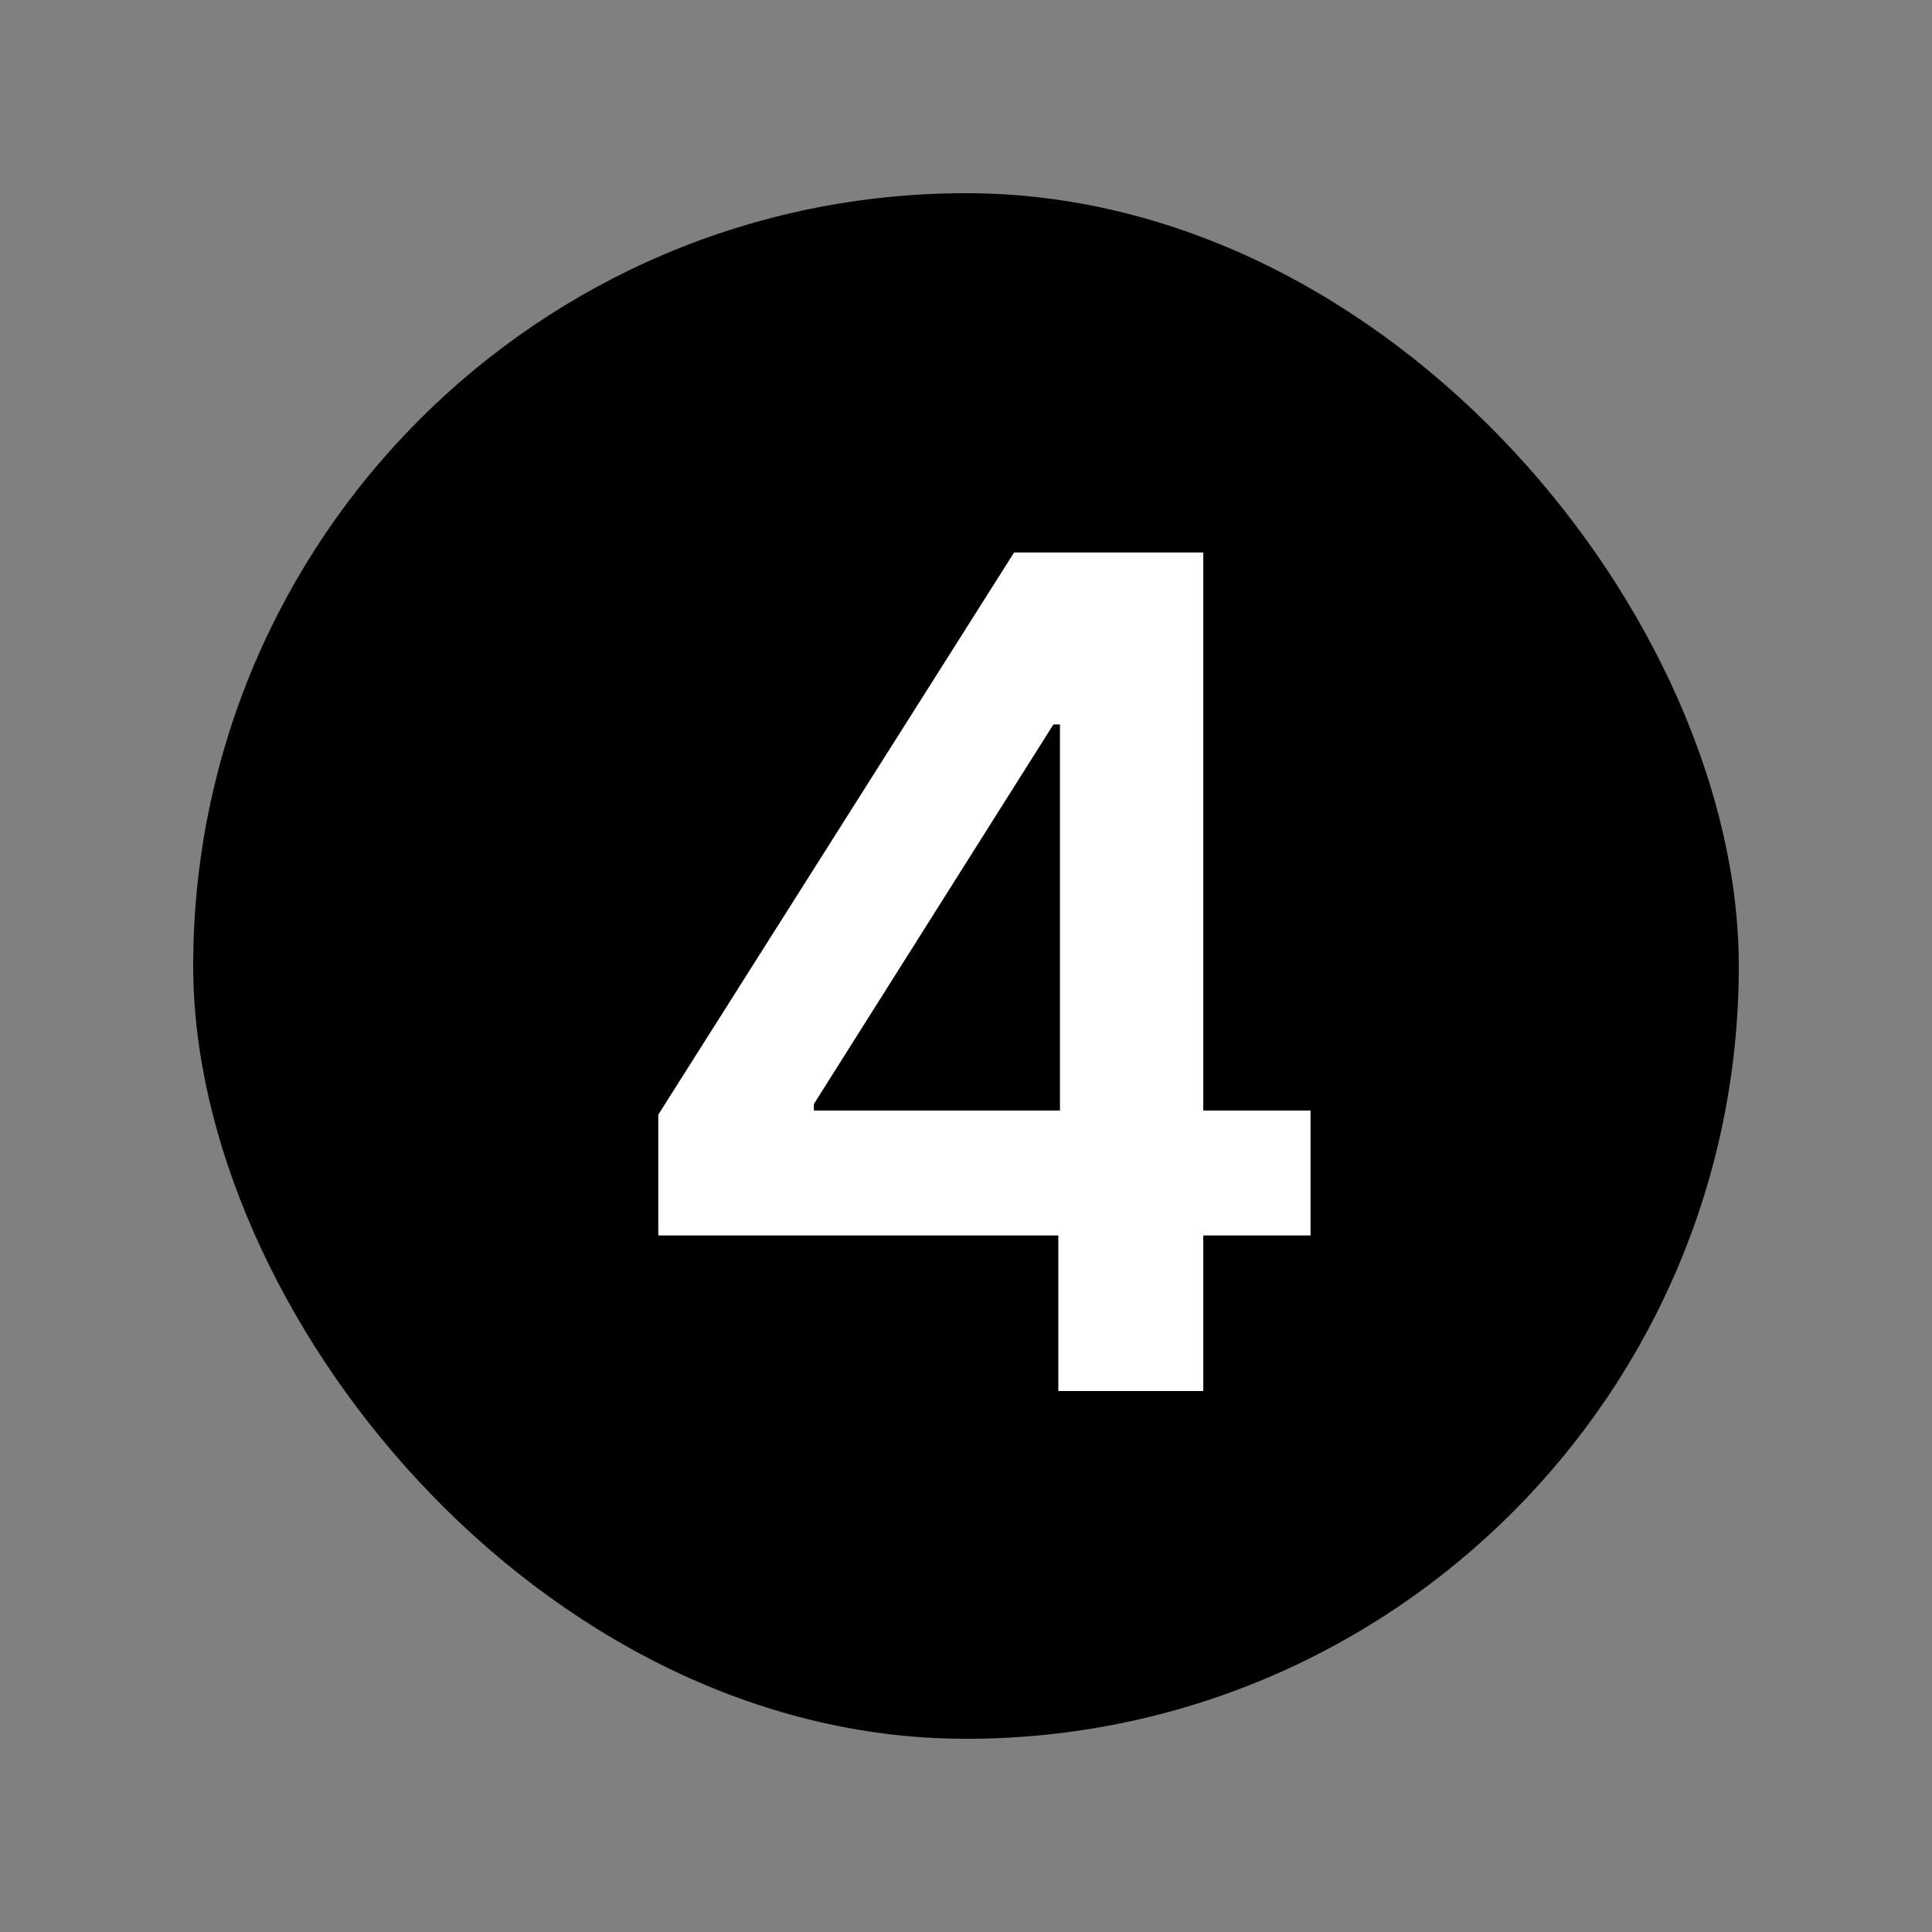 <?xml version="1.0" encoding="UTF-8"?> <svg xmlns="http://www.w3.org/2000/svg" width="100" height="100" viewBox="0 0 100 100" fill="none"><rect x="0" y="0" width="100" height="100" fill="#808080" stroke="none"/><rect x="10" y="10" width="80" height="80" rx="40" fill="#DB5726" style="fill:#DB5726;fill:color(display-p3 0.859 0.341 0.149);fill-opacity:1;"></rect><path d="M34.073 63.947V57.695L52.489 28.597H57.703V37.498H54.524L42.126 57.144V57.483H67.833V63.947H34.073ZM54.778 72V62.039L54.863 59.242V28.597H62.281V72H54.778Z" fill="white" style="fill:white;fill-opacity:1;"></path></svg> 